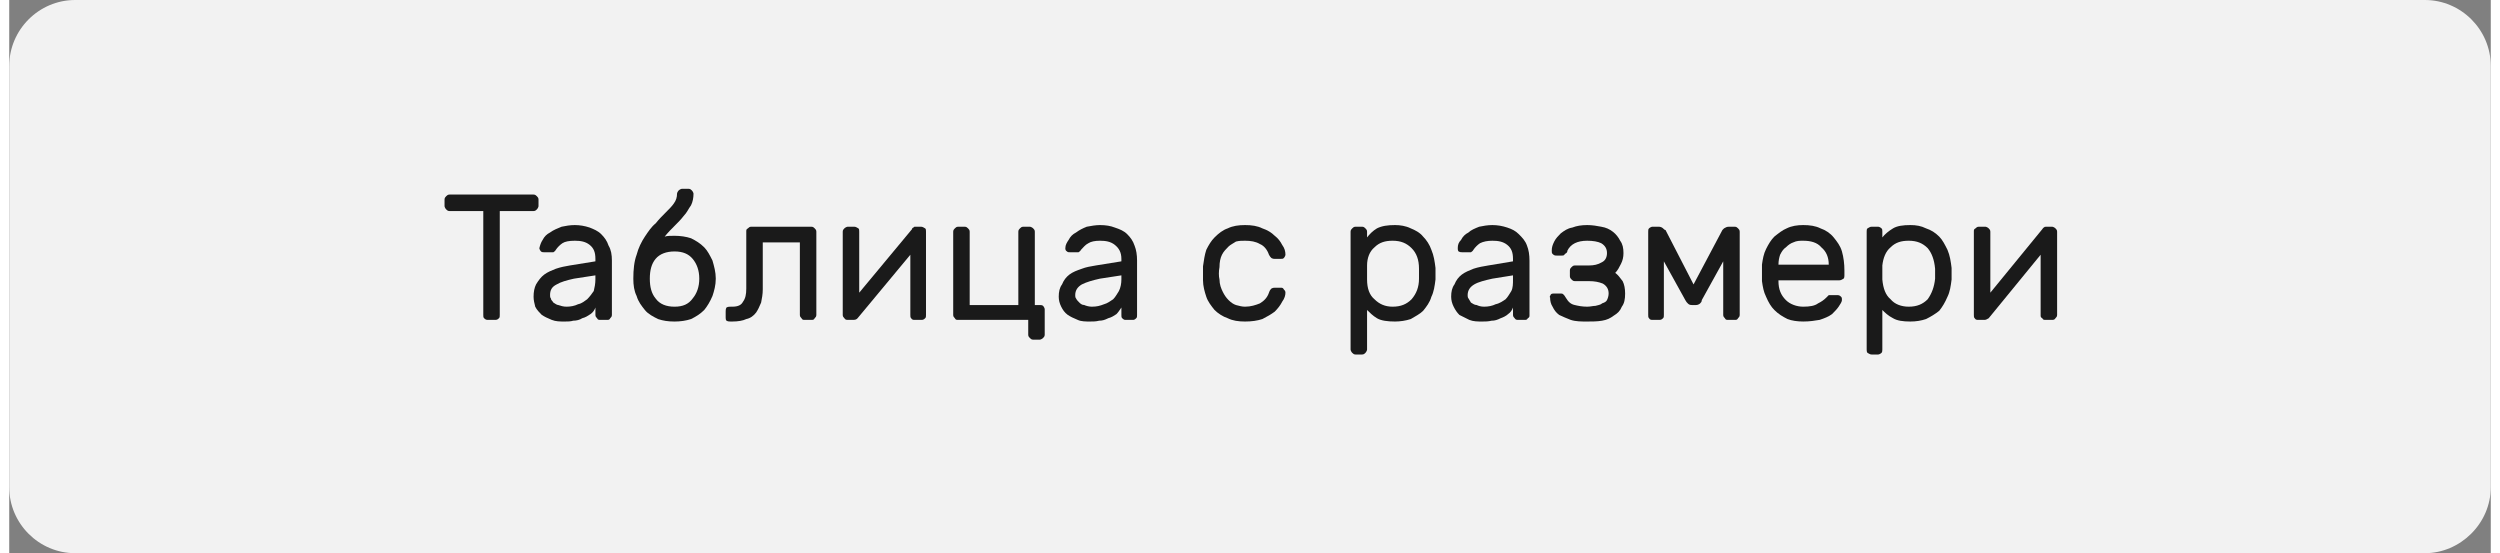 <?xml version="1.0" encoding="UTF-8"?>
<!DOCTYPE svg PUBLIC "-//W3C//DTD SVG 1.1//EN" "http://www.w3.org/Graphics/SVG/1.1/DTD/svg11.dtd">
<!-- Creator: CorelDRAW 2021 (64-Bit) -->
<svg xmlns="http://www.w3.org/2000/svg" xml:space="preserve" width="235px" height="52px" version="1.1" shape-rendering="geometricPrecision" text-rendering="geometricPrecision" image-rendering="optimizeQuality" fill-rule="evenodd" clip-rule="evenodd"
viewBox="0 0 30100 6710"
 xmlns:xlink="http://www.w3.org/1999/xlink"
 xmlns:xodm="http://www.corel.com/coreldraw/odm/2003">
 <rect x="0" y="0" width="30100" height="6710" fill="#808080" stroke="none"/>
 <g id="Layer_x0020_1">
  <path fill="#F2F2F2" d="M800 0l28500 0c440,0 800,360 800,800l0 5110c0,440 -370,800 -800,800l-28500 0c-440,0 -800,-360 -800,-800l0 -5110c0,-440 360,-800 800,-800z"/>
  <path fill="#1A1A1A" fill-rule="nonzero" d="M6360 2360c20,0 30,10 40,20 10,10 20,20 20,40l0 80c0,10 -10,30 -20,40 -10,10 -20,20 -40,20l-410 0 0 1260c0,20 0,30 -10,40 -20,20 -30,20 -50,20l-80 0c-20,0 -30,0 -50,-20 -10,-10 -10,-20 -10,-40l0 -1260 -410 0c-20,0 -30,-10 -40,-20 -10,-10 -20,-30 -20,-40l0 -80c0,-20 10,-30 20,-40 10,-10 20,-20 40,-20l1020 0z"/>
  <path id="_1" fill="#1A1A1A" fill-rule="nonzero" d="M6360 3600c0,-60 10,-110 30,-150 30,-50 60,-90 100,-120 40,-30 90,-50 140,-70 60,-20 110,-30 170,-40l310 -50 0 -30c0,-80 -20,-130 -70,-170 -50,-40 -110,-50 -180,-50 -70,0 -120,10 -150,30 -30,20 -60,50 -80,80 -10,20 -20,20 -30,30 -10,0 -20,0 -40,0l-70 0c-10,0 -30,0 -40,-10 -10,-10 -20,-30 -20,-40 10,-40 20,-70 40,-100 20,-40 50,-70 90,-90 40,-30 90,-50 140,-70 50,-10 100,-20 160,-20 60,0 120,10 180,30 50,20 100,40 140,80 40,40 70,80 90,140 30,50 40,110 40,180l0 660c0,20 -10,30 -20,40 -10,20 -20,20 -40,20l-80 0c-20,0 -30,0 -40,-20 -10,-10 -20,-20 -20,-40l0 -90c-10,30 -30,60 -60,80 -30,20 -60,40 -100,50 -30,20 -70,30 -110,30 -30,10 -70,10 -100,10 -60,0 -110,0 -160,-20 -50,-20 -90,-40 -120,-60 -30,-30 -60,-60 -80,-100 -10,-40 -20,-80 -20,-120zm400 120c50,0 100,-10 140,-30 50,-10 80,-40 110,-60 30,-30 60,-70 80,-100 10,-40 20,-90 20,-140l0 -50 -260 40c-90,20 -160,40 -210,70 -60,30 -80,70 -80,130 0,10 0,30 10,40 0,20 20,30 30,50 20,10 40,30 60,30 30,10 60,20 100,20z"/>
  <path id="_2" fill="#1A1A1A" fill-rule="nonzero" d="M8300 2350c0,50 -10,100 -30,140 -30,40 -50,90 -90,130 -30,40 -70,80 -110,120 -40,40 -80,80 -120,130 30,-10 70,-10 120,-10 70,0 140,10 200,30 60,30 110,60 160,110 40,40 70,100 100,160 20,70 40,140 40,220 0,80 -20,150 -40,210 -30,70 -60,120 -100,170 -50,50 -100,80 -160,110 -60,20 -130,30 -200,30 -80,0 -140,-10 -200,-30 -60,-30 -120,-60 -160,-110 -40,-50 -80,-100 -100,-170 -30,-60 -40,-130 -40,-210 0,-110 10,-210 40,-290 20,-80 60,-160 100,-220 40,-60 80,-120 130,-160 40,-50 80,-90 120,-130 40,-40 80,-80 100,-110 30,-40 40,-80 40,-120 0,-10 10,-30 20,-40 10,-10 30,-20 40,-20l80 0c20,0 30,10 40,20 10,10 20,30 20,40zm-230 700c-100,0 -180,30 -230,90 -50,60 -70,140 -70,240 0,100 20,180 70,240 50,70 130,100 230,100 100,0 170,-30 220,-100 50,-60 80,-140 80,-240 0,-100 -30,-180 -80,-240 -50,-60 -120,-90 -220,-90z"/>
  <path id="_3" fill="#1A1A1A" fill-rule="nonzero" d="M8940 2810c0,-20 0,-30 20,-40 10,-10 20,-20 40,-20l730 0c20,0 30,10 40,20 10,10 20,20 20,40l0 1010c0,20 -10,30 -20,40 -10,20 -20,20 -40,20l-80 0c-20,0 -30,0 -40,-20 -10,-10 -20,-20 -20,-40l0 -880 -450 0 0 570c0,60 -10,110 -20,160 -20,50 -40,90 -60,120 -30,40 -70,70 -120,80 -40,20 -100,30 -170,30l-20 0c-20,0 -30,0 -50,-10 -10,-10 -10,-30 -10,-40l0 -70c0,-20 0,-30 10,-50 20,-10 30,-10 50,-10l20 0c70,0 110,-20 130,-60 30,-40 40,-90 40,-160l0 -690z"/>
  <path id="_4" fill="#1A1A1A" fill-rule="nonzero" d="M10980 3880c-10,0 -30,0 -40,-20 -10,-10 -10,-20 -10,-40l0 -730 -640 770c-10,10 -20,20 -50,20l-70 0c-10,0 -30,0 -40,-20 -10,-10 -20,-20 -20,-40l0 -1010c0,-20 10,-30 20,-40 10,-10 30,-20 40,-20l80 0c20,0 30,10 50,20 10,10 10,20 10,40l0 740 640 -770c0,-10 10,-20 20,-20 0,-10 10,-10 20,-10l70 0c20,0 30,10 50,20 10,10 10,20 10,40l0 1010c0,20 0,30 -10,40 -20,20 -30,20 -50,20l-80 0z"/>
  <path id="_5" fill="#1A1A1A" fill-rule="nonzero" d="M12240 3700l0 -890c0,-20 10,-30 20,-40 10,-10 20,-20 40,-20l80 0c10,0 30,10 40,20 10,10 20,20 20,40l0 890 60 0c10,0 30,0 40,10 10,10 20,30 20,40l0 310c0,20 -10,30 -20,40 -10,10 -30,20 -40,20l-80 0c-20,0 -30,-10 -40,-20 -10,-10 -20,-20 -20,-40l0 -180 -850 0c-20,0 -30,0 -40,-20 -10,-10 -20,-20 -20,-40l0 -1010c0,-20 10,-30 20,-40 10,-10 20,-20 40,-20l80 0c20,0 30,10 40,20 10,10 20,20 20,40l0 890 590 0z"/>
  <path id="_6" fill="#1A1A1A" fill-rule="nonzero" d="M12730 3600c0,-60 10,-110 40,-150 20,-50 50,-90 90,-120 40,-30 90,-50 150,-70 50,-20 110,-30 170,-40l310 -50 0 -30c0,-80 -30,-130 -80,-170 -50,-40 -110,-50 -180,-50 -60,0 -110,10 -140,30 -40,20 -60,50 -90,80 -10,20 -20,20 -30,30 -10,0 -20,0 -40,0l-60 0c-20,0 -30,0 -40,-10 -20,-10 -20,-30 -20,-40 0,-40 20,-70 40,-100 20,-40 50,-70 90,-90 40,-30 80,-50 130,-70 50,-10 110,-20 160,-20 70,0 130,10 180,30 60,20 110,40 150,80 40,40 70,80 90,140 20,50 30,110 30,180l0 660c0,20 0,30 -10,40 -20,20 -30,20 -40,20l-90 0c-10,0 -20,0 -40,-20 -10,-10 -10,-20 -10,-40l0 -90c-20,30 -40,60 -60,80 -30,20 -60,40 -100,50 -40,20 -70,30 -110,30 -40,10 -70,10 -110,10 -50,0 -110,0 -150,-20 -50,-20 -90,-40 -120,-60 -40,-30 -60,-60 -80,-100 -20,-40 -30,-80 -30,-120zm400 120c60,0 100,-10 150,-30 40,-10 80,-40 110,-60 30,-30 50,-70 70,-100 20,-40 30,-90 30,-140l0 -50 -260 40c-90,20 -160,40 -220,70 -50,30 -80,70 -80,130 0,10 0,30 10,40 10,20 20,30 40,50 10,10 30,30 60,30 20,10 60,20 90,20z"/>
  <path id="_7" fill="#1A1A1A" fill-rule="nonzero" d="M14680 3390c0,60 20,110 40,150 20,40 40,70 70,100 30,30 60,50 90,60 40,10 70,20 110,20 70,0 130,-20 180,-40 50,-30 90,-70 110,-130 10,-30 20,-40 30,-50 20,-10 30,-10 40,-10l70 0c20,0 30,0 40,20 10,10 20,20 20,40 0,30 -10,70 -40,110 -20,40 -50,80 -90,120 -40,30 -90,60 -150,90 -60,20 -130,30 -210,30 -80,0 -150,-10 -210,-40 -60,-20 -120,-60 -160,-100 -40,-50 -80,-100 -100,-160 -20,-60 -40,-130 -40,-200 0,-20 0,-50 0,-80 0,-40 0,-70 0,-90 10,-70 20,-140 40,-200 30,-60 60,-110 100,-150 50,-50 100,-90 160,-110 60,-30 130,-40 210,-40 80,0 150,10 210,40 60,20 110,50 150,90 40,30 70,70 90,110 30,40 40,80 40,120 0,10 -10,30 -20,40 -10,10 -20,10 -40,10l-70 0c-10,0 -20,0 -40,-10 -10,-10 -20,-20 -30,-40 -20,-60 -60,-110 -110,-130 -50,-30 -110,-40 -180,-40 -40,0 -70,0 -110,10 -30,20 -70,40 -90,60 -30,30 -60,60 -80,100 -20,40 -30,90 -30,150 -10,50 -10,110 0,150z"/>
  <path id="_8" fill="#1A1A1A" fill-rule="nonzero" d="M16810 3900c-90,0 -170,-10 -220,-40 -50,-30 -90,-70 -120,-100l0 480c0,10 -10,30 -20,40 -10,10 -20,20 -40,20l-80 0c-20,0 -30,-10 -40,-20 -10,-10 -20,-30 -20,-40l0 -1430c0,-20 10,-30 20,-40 10,-10 20,-20 40,-20l80 0c20,0 30,10 40,20 10,10 20,20 20,40l0 70c30,-40 70,-80 120,-110 60,-30 130,-40 220,-40 60,0 130,10 190,40 50,20 110,50 150,100 40,40 80,100 100,160 30,70 40,140 50,220 0,20 0,40 0,70 0,20 0,50 0,70 -10,80 -20,150 -50,210 -20,70 -60,120 -100,170 -40,40 -100,70 -150,100 -60,20 -130,30 -190,30zm-340 -680c0,20 0,50 0,90 0,30 0,60 0,80 0,110 30,190 90,240 60,60 130,90 220,90 100,0 170,-30 230,-90 60,-70 90,-150 90,-250 0,-40 0,-80 0,-120 0,-110 -30,-190 -90,-250 -60,-60 -130,-90 -230,-90 -90,0 -160,20 -220,80 -60,50 -90,130 -90,220z"/>
  <path id="_9" fill="#1A1A1A" fill-rule="nonzero" d="M17490 3600c0,-60 10,-110 40,-150 20,-50 50,-90 90,-120 40,-30 90,-50 140,-70 60,-20 120,-30 180,-40l300 -50 0 -30c0,-80 -20,-130 -70,-170 -50,-40 -110,-50 -180,-50 -60,0 -110,10 -150,30 -30,20 -60,50 -80,80 -10,20 -20,20 -30,30 -10,0 -20,0 -40,0l-60 0c-20,0 -30,0 -50,-10 -10,-10 -10,-30 -10,-40 0,-40 10,-70 40,-100 20,-40 50,-70 90,-90 30,-30 80,-50 130,-70 50,-10 100,-20 160,-20 60,0 120,10 180,30 60,20 100,40 140,80 40,40 80,80 100,140 20,50 30,110 30,180l0 660c0,20 0,30 -20,40 -10,20 -20,20 -40,20l-80 0c-10,0 -30,0 -40,-20 -10,-10 -20,-20 -20,-40l0 -90c-10,30 -30,60 -60,80 -20,20 -60,40 -90,50 -40,20 -70,30 -110,30 -40,10 -80,10 -110,10 -60,0 -110,0 -160,-20 -40,-20 -80,-40 -120,-60 -30,-30 -50,-60 -70,-100 -20,-40 -30,-80 -30,-120zm400 120c50,0 100,-10 140,-30 50,-10 90,-40 120,-60 30,-30 50,-70 70,-100 20,-40 20,-90 20,-140l0 -50 -250 40c-90,20 -170,40 -220,70 -50,30 -80,70 -80,130 0,10 0,30 10,40 10,20 20,30 30,50 20,10 40,30 70,30 20,10 50,20 90,20z"/>
  <path id="_10" fill="#1A1A1A" fill-rule="nonzero" d="M18880 3610c30,50 60,80 110,90 40,10 90,20 150,20 40,0 70,-10 100,-10 30,-10 60,-10 80,-30 30,-10 50,-20 60,-40 10,-20 20,-50 20,-80 0,-50 -20,-90 -70,-120 -50,-20 -100,-30 -170,-30l-170 0c-20,0 -30,-10 -40,-20 -10,-10 -20,-20 -20,-40l0 -70c0,-20 10,-30 20,-40 10,-10 20,-20 40,-20l170 0c60,0 110,-10 160,-40 40,-20 60,-60 60,-110 0,-50 -20,-90 -70,-120 -40,-20 -100,-30 -170,-30 -60,0 -110,10 -150,30 -40,20 -70,50 -90,90 0,20 -10,30 -30,40 -10,20 -20,20 -40,20l-60 0c-20,0 -30,0 -50,-20 -10,-10 -10,-20 -10,-40 0,-40 10,-70 30,-110 20,-40 50,-70 80,-100 40,-30 80,-60 140,-70 50,-20 110,-30 180,-30 60,0 120,10 170,20 60,10 100,30 140,60 40,30 70,70 90,110 30,40 40,90 40,150 0,50 -10,90 -30,130 -20,40 -40,80 -70,110 30,20 60,60 90,100 20,40 30,90 30,150 0,70 -10,120 -40,160 -20,50 -50,80 -100,110 -40,30 -80,50 -140,60 -60,10 -120,10 -180,10 -70,0 -140,0 -200,-20 -50,-20 -100,-40 -140,-60 -40,-30 -60,-60 -80,-100 -20,-30 -30,-70 -30,-110 -10,-10 0,-20 10,-40 10,-10 30,-10 40,-10l70 0c20,0 30,0 40,10 10,10 20,20 30,40z"/>
  <path id="_11" fill="#1A1A1A" fill-rule="nonzero" d="M20430 3450l350 -660c0,0 10,-10 20,-20 20,-10 30,-20 60,-20l70 0c20,0 30,10 40,20 10,10 20,20 20,40l0 1010c0,20 -10,30 -20,40 -10,20 -20,20 -40,20l-80 0c-20,0 -30,0 -40,-20 -10,-10 -20,-20 -20,-40l0 -650 -260 470c0,20 -10,30 -20,40 -10,10 -30,20 -50,20l-50 0c-30,0 -40,-10 -50,-20 -10,-10 -20,-20 -30,-40l-260 -470 0 650c0,20 0,30 -10,40 -20,20 -30,20 -50,20l-80 0c-10,0 -30,0 -40,-20 -10,-10 -10,-20 -10,-40l0 -1010c0,-20 0,-30 10,-40 10,-10 30,-20 40,-20l80 0c20,0 40,10 50,20 10,10 20,20 30,20l340 660z"/>
  <path id="_12" fill="#1A1A1A" fill-rule="nonzero" d="M21260 3210c10,-70 20,-130 50,-190 30,-60 60,-110 100,-150 50,-40 100,-80 150,-100 60,-30 130,-40 200,-40 80,0 150,10 210,40 60,20 120,60 160,110 40,50 80,100 100,170 20,70 30,150 30,230l0 60c0,10 0,30 -10,40 -20,10 -30,20 -50,20l-740 0 0 10c0,100 30,170 90,230 50,50 130,80 210,80 80,0 140,-10 180,-40 40,-20 70,-40 100,-70 10,-10 20,-20 30,-30 10,0 20,0 40,0l60 0c20,0 30,0 50,20 10,10 10,20 10,40 0,20 -20,50 -40,80 -20,30 -50,60 -80,90 -40,30 -90,50 -150,70 -60,10 -120,20 -200,20 -70,0 -140,-10 -190,-30 -60,-30 -110,-60 -160,-110 -40,-40 -70,-90 -100,-160 -30,-60 -40,-120 -50,-190 0,-70 0,-140 0,-200zm200 0l610 0 0 0c0,-90 -30,-160 -90,-210 -50,-60 -130,-80 -220,-80 -40,0 -80,0 -120,20 -30,10 -60,30 -90,60 -30,20 -50,50 -70,90 -10,30 -20,70 -20,120l0 0z"/>
  <path id="_13" fill="#1A1A1A" fill-rule="nonzero" d="M23060 3900c-90,0 -160,-10 -210,-40 -60,-30 -100,-70 -130,-100l0 480c0,10 0,30 -10,40 -10,10 -30,20 -40,20l-80 0c-20,0 -30,-10 -50,-20 -10,-10 -10,-30 -10,-40l0 -1430c0,-20 0,-30 10,-40 20,-10 30,-20 50,-20l80 0c10,0 30,10 40,20 10,10 10,20 10,40l0 70c30,-40 80,-80 130,-110 50,-30 120,-40 210,-40 70,0 130,10 190,40 60,20 110,50 160,100 40,40 70,100 100,160 30,70 40,140 50,220 0,20 0,40 0,70 0,20 0,50 0,70 -10,80 -20,150 -50,210 -30,70 -60,120 -100,170 -50,40 -100,70 -160,100 -60,20 -120,30 -190,30zm-340 -680c0,20 0,50 0,90 0,30 0,60 0,80 10,110 40,190 100,240 50,60 130,90 220,90 100,0 170,-30 230,-90 50,-70 80,-150 90,-250 0,-40 0,-80 0,-120 -10,-110 -40,-190 -90,-250 -60,-60 -130,-90 -230,-90 -90,0 -160,20 -220,80 -60,50 -90,130 -100,220z"/>
  <path id="_14" fill="#1A1A1A" fill-rule="nonzero" d="M24700 3880c-20,0 -30,0 -40,-20 -20,-10 -20,-20 -20,-40l0 -730 -630 770c-20,10 -30,20 -50,20l-80 0c-10,0 -30,0 -40,-20 -10,-10 -10,-20 -10,-40l0 -1010c0,-20 0,-30 20,-40 10,-10 20,-20 40,-20l80 0c10,0 30,10 40,20 10,10 20,20 20,40l0 740 630 -770c10,-10 10,-20 20,-20 10,-10 10,-10 30,-10l70 0c10,0 30,10 40,20 10,10 20,20 20,40l0 1010c0,20 -10,30 -20,40 -10,20 -30,20 -40,20l-80 0z"/>
 </g>
</svg>
